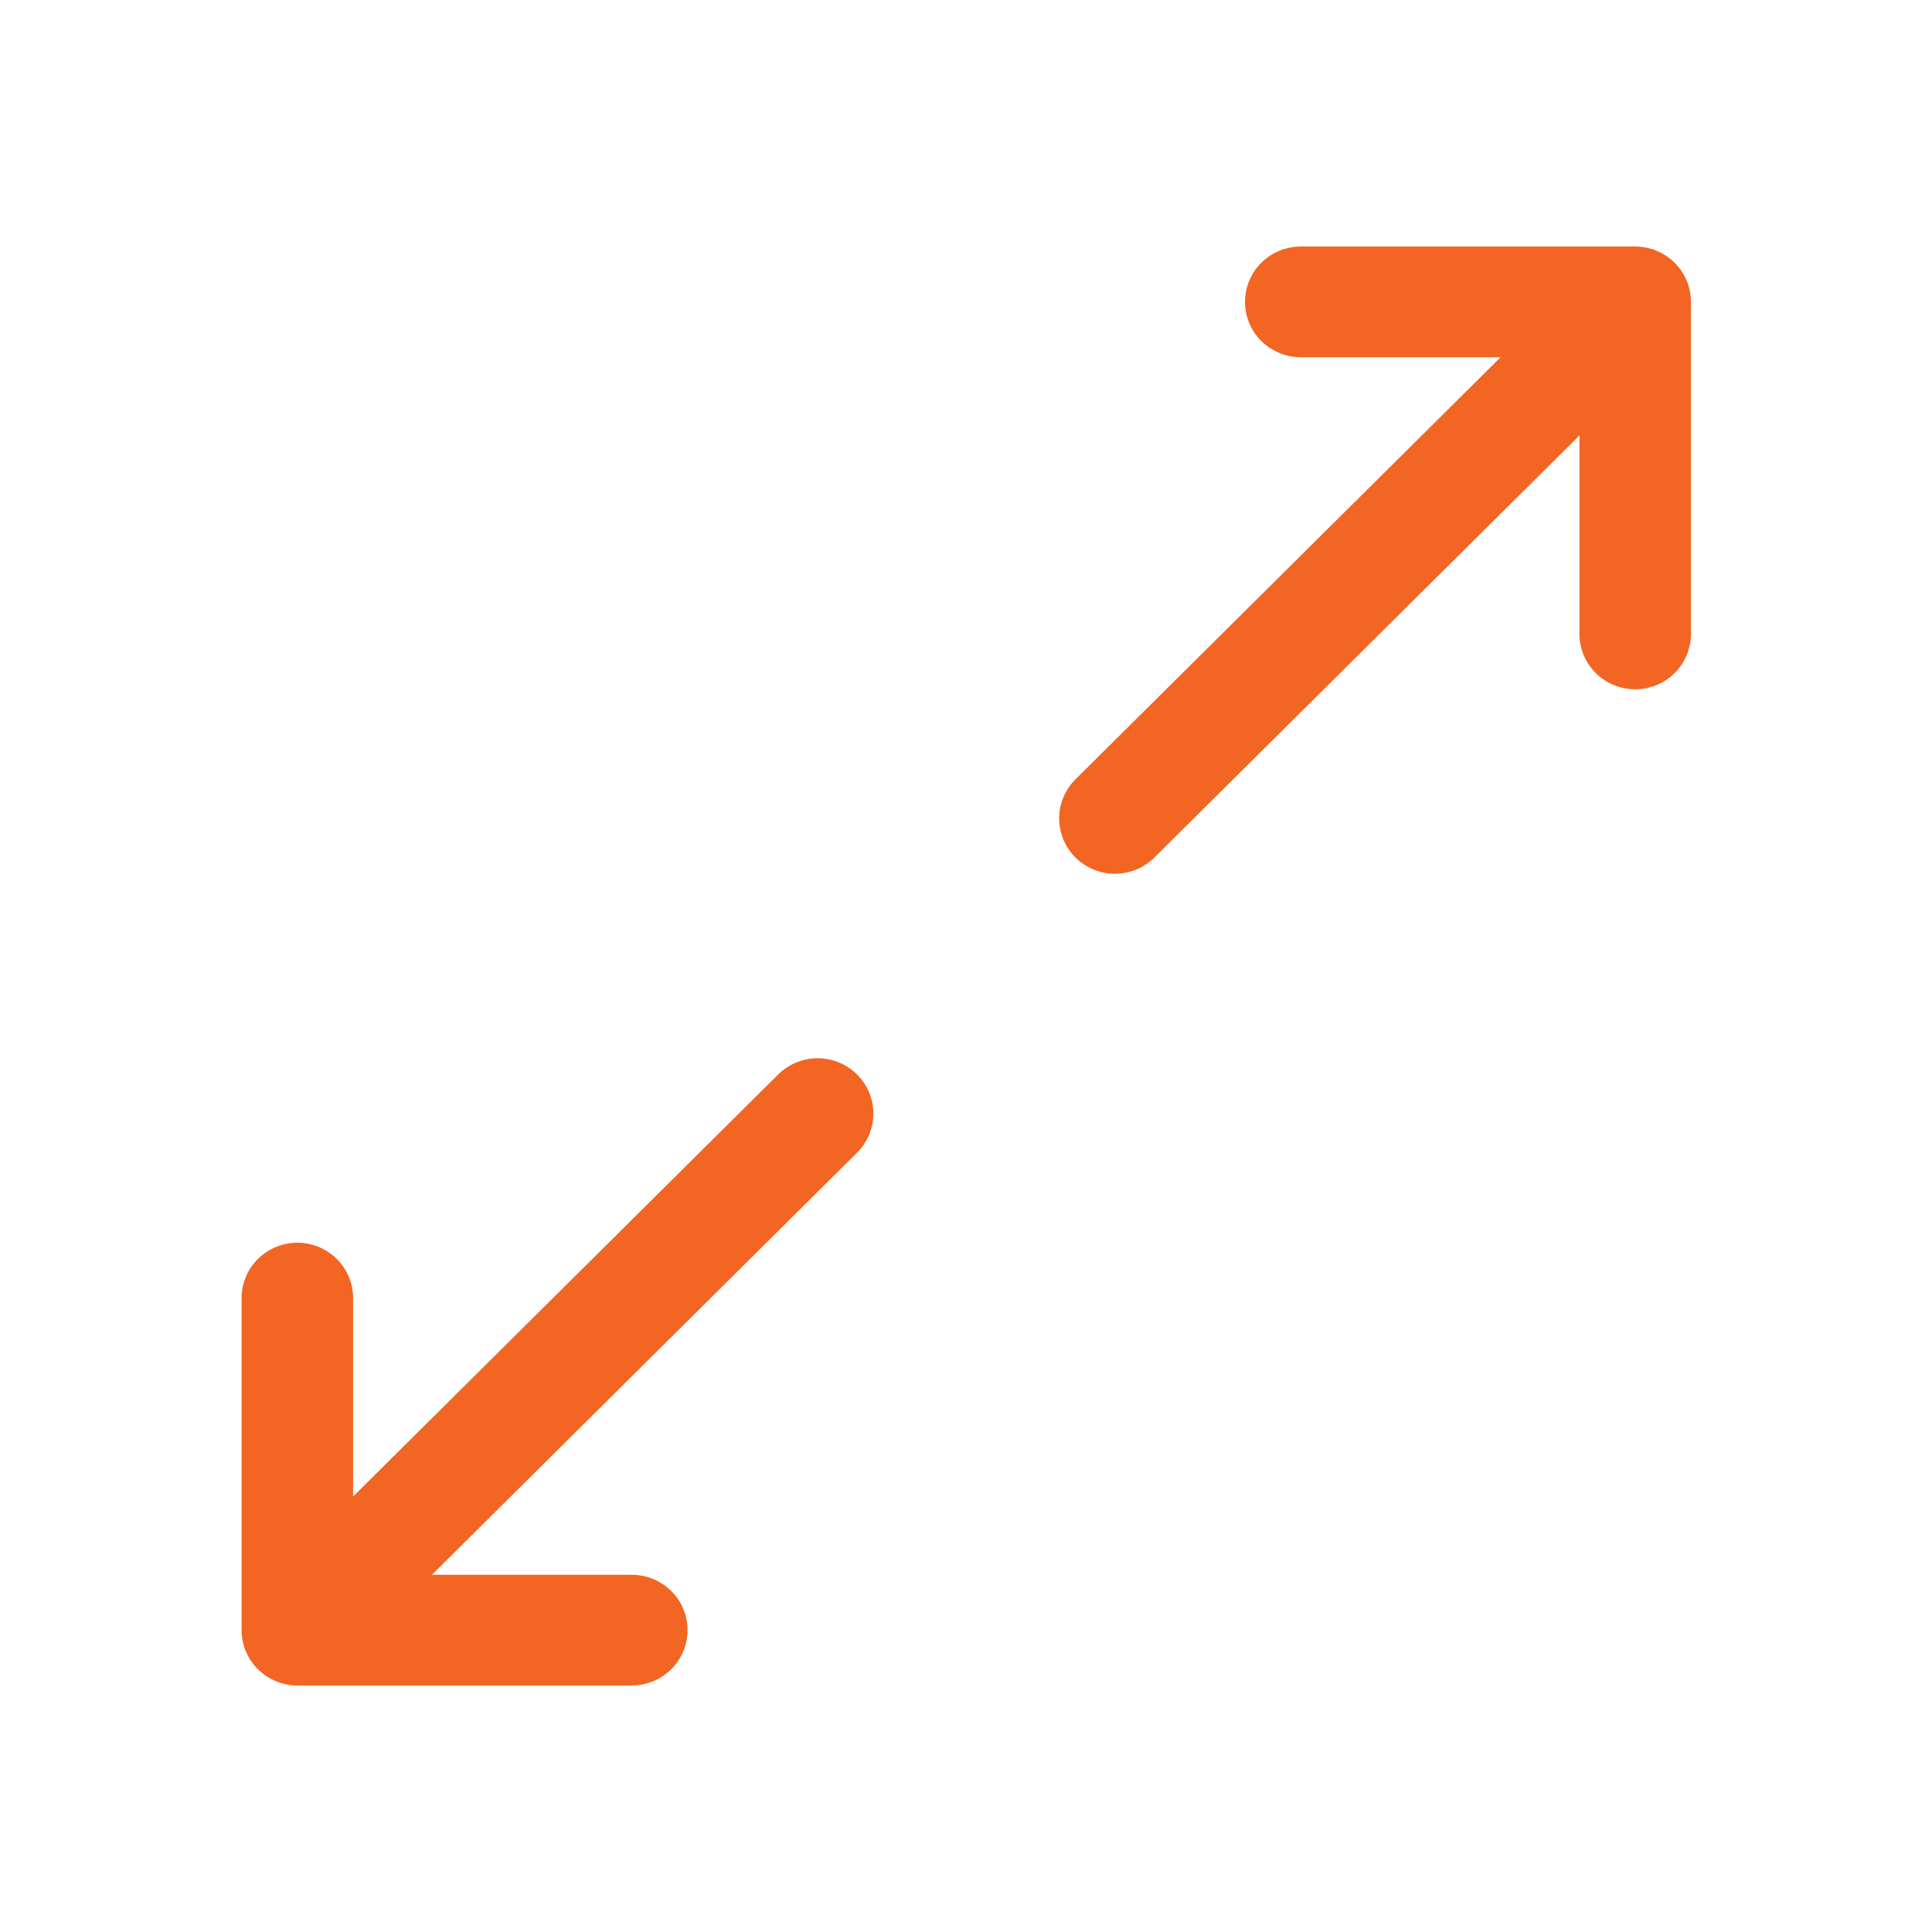 <svg xmlns="http://www.w3.org/2000/svg" xmlns:xlink="http://www.w3.org/1999/xlink" width="72px" height="72px" viewBox="0 0 72 66"><g id="surface1"><path style="fill:none;stroke-width:3;stroke-linecap:round;stroke-linejoin:round;stroke:rgb(94.902%,39.608%,13.333%);stroke-opacity:1;stroke-miterlimit:4;" d="M 30 20 L 43.999 6 M 43.999 6 L 35 6 M 43.999 6 L 43.999 15 M 22 28 L 8.001 42 M 8.001 42 L 17 42 M 8.001 42 L 8.001 33 " transform="matrix(1.385,0,0,1.375,0,0)"></path></g></svg>